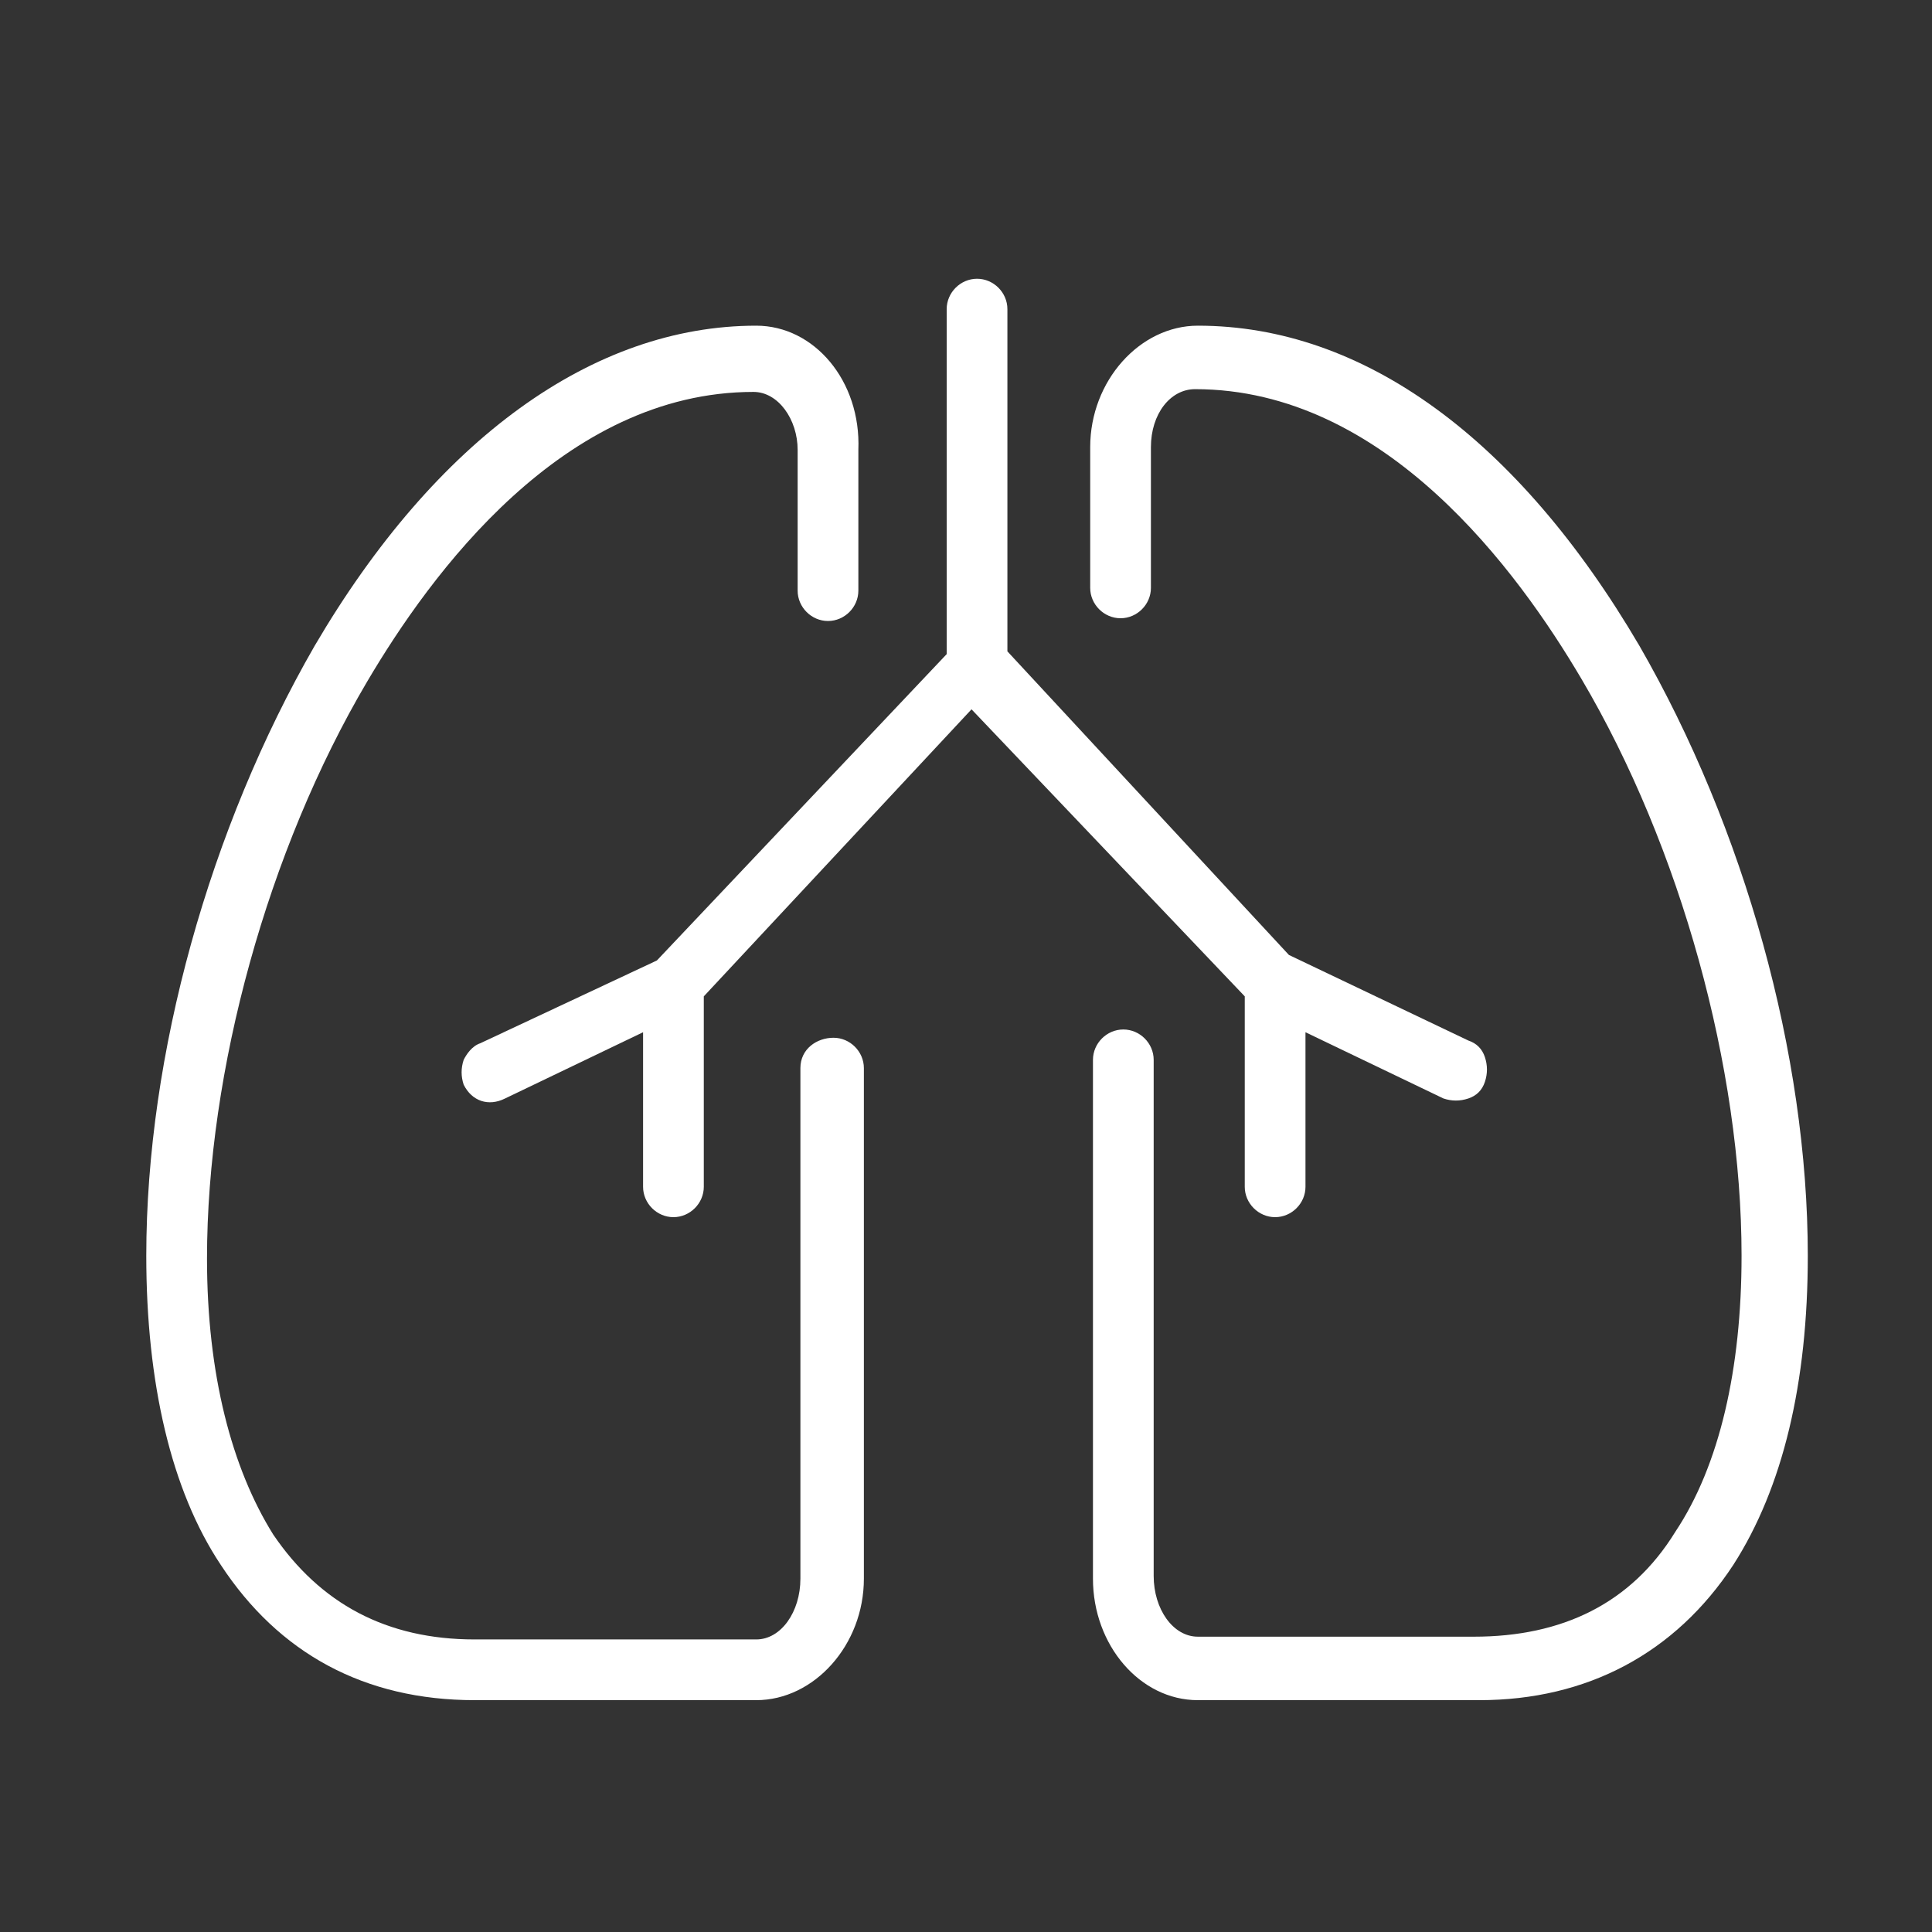 <?xml version="1.0" encoding="utf-8"?>
<!-- Generator: Adobe Illustrator 21.0.0, SVG Export Plug-In . SVG Version: 6.00 Build 0)  -->
<svg version="1.1" id="Layer_1" xmlns="http://www.w3.org/2000/svg" xmlns:xlink="http://www.w3.org/1999/xlink" x="0px" y="0px"
	 viewBox="0 0 70 70" style="enable-background:new 0 0 70 70;" xml:space="preserve">
<rect x="0" y="0" width="70" height="70" fill="#333333" stroke="none"/>
<style type="text/css">
	.st0{fill:#FFFFFF;}
</style>
<g>
	<path class="st0" d="M45.1,36.1v6.9c0,0.6,0.5,1.1,1.1,1.1s1.1-0.5,1.1-1.1v-5.6l5,2.4c0.3,0.1,0.6,0.1,0.9,0
		c0.3-0.1,0.5-0.3,0.6-0.6c0.1-0.3,0.1-0.6,0-0.9c-0.1-0.3-0.3-0.5-0.6-0.6l-6.5-3.1L36.5,23.6V11.2c0-0.6-0.5-1.1-1.1-1.1
		c-0.6,0-1.1,0.5-1.1,1.1v12.5L23.8,34.8l-6.4,3c-0.3,0.1-0.5,0.4-0.6,0.6c-0.1,0.3-0.1,0.6,0,0.9c0.3,0.6,0.9,0.8,1.5,0.5l5-2.4
		v5.6c0,0.6,0.5,1.1,1.1,1.1s1.1-0.5,1.1-1.1v-6.9l9.7-10.4L45.1,36.1z"/>
	<path class="st0" d="M27.4,11.8c-5.9,0-11.6,4.1-16,11.6C7.6,30,5.3,38.2,5.3,45.5c0,4.6,0.9,8.5,2.7,11.2c2.1,3.2,5.2,4.9,9.2,4.9
		h10.2c2.1,0,3.9-2,3.9-4.4V38.7c0-0.6-0.5-1.1-1.1-1.1S29,38,29,38.7v18.5c0,1.2-0.7,2.2-1.6,2.2H17.2c-3.2,0-5.6-1.3-7.3-3.8
		c-1.5-2.4-2.4-5.8-2.4-10c0-6.8,2.2-14.8,5.8-20.9c2.3-3.9,7.1-10.5,14-10.5c0.9,0,1.6,1,1.6,2.1v5.1c0,0.6,0.5,1.1,1.1,1.1
		s1.1-0.5,1.1-1.1v-5.1C31.2,13.8,29.5,11.8,27.4,11.8z"/>
	<path class="st0" d="M43.4,61.6h10.2c3.9,0,7.1-1.7,9.2-4.9c1.8-2.8,2.7-6.6,2.7-11.2c0-7.3-2.3-15.5-6.1-22.1
		c-4.4-7.5-10-11.6-16-11.6c-2.1,0-3.9,2-3.9,4.4v5.1c0,0.6,0.5,1.1,1.1,1.1s1.1-0.5,1.1-1.1v-5.1c0-1.2,0.7-2.1,1.6-2.1
		c6.9,0,11.7,6.6,14,10.5c3.6,6.1,5.8,14.1,5.8,20.9c0,4.1-0.8,7.6-2.4,10c-1.6,2.6-4.1,3.8-7.3,3.8H43.4c-0.9,0-1.6-1-1.6-2.2V38.4
		c0-0.6-0.5-1.1-1.1-1.1c-0.6,0-1.1,0.5-1.1,1.1v18.8C39.6,59.6,41.3,61.6,43.4,61.6z"/>
</g>
</svg>
